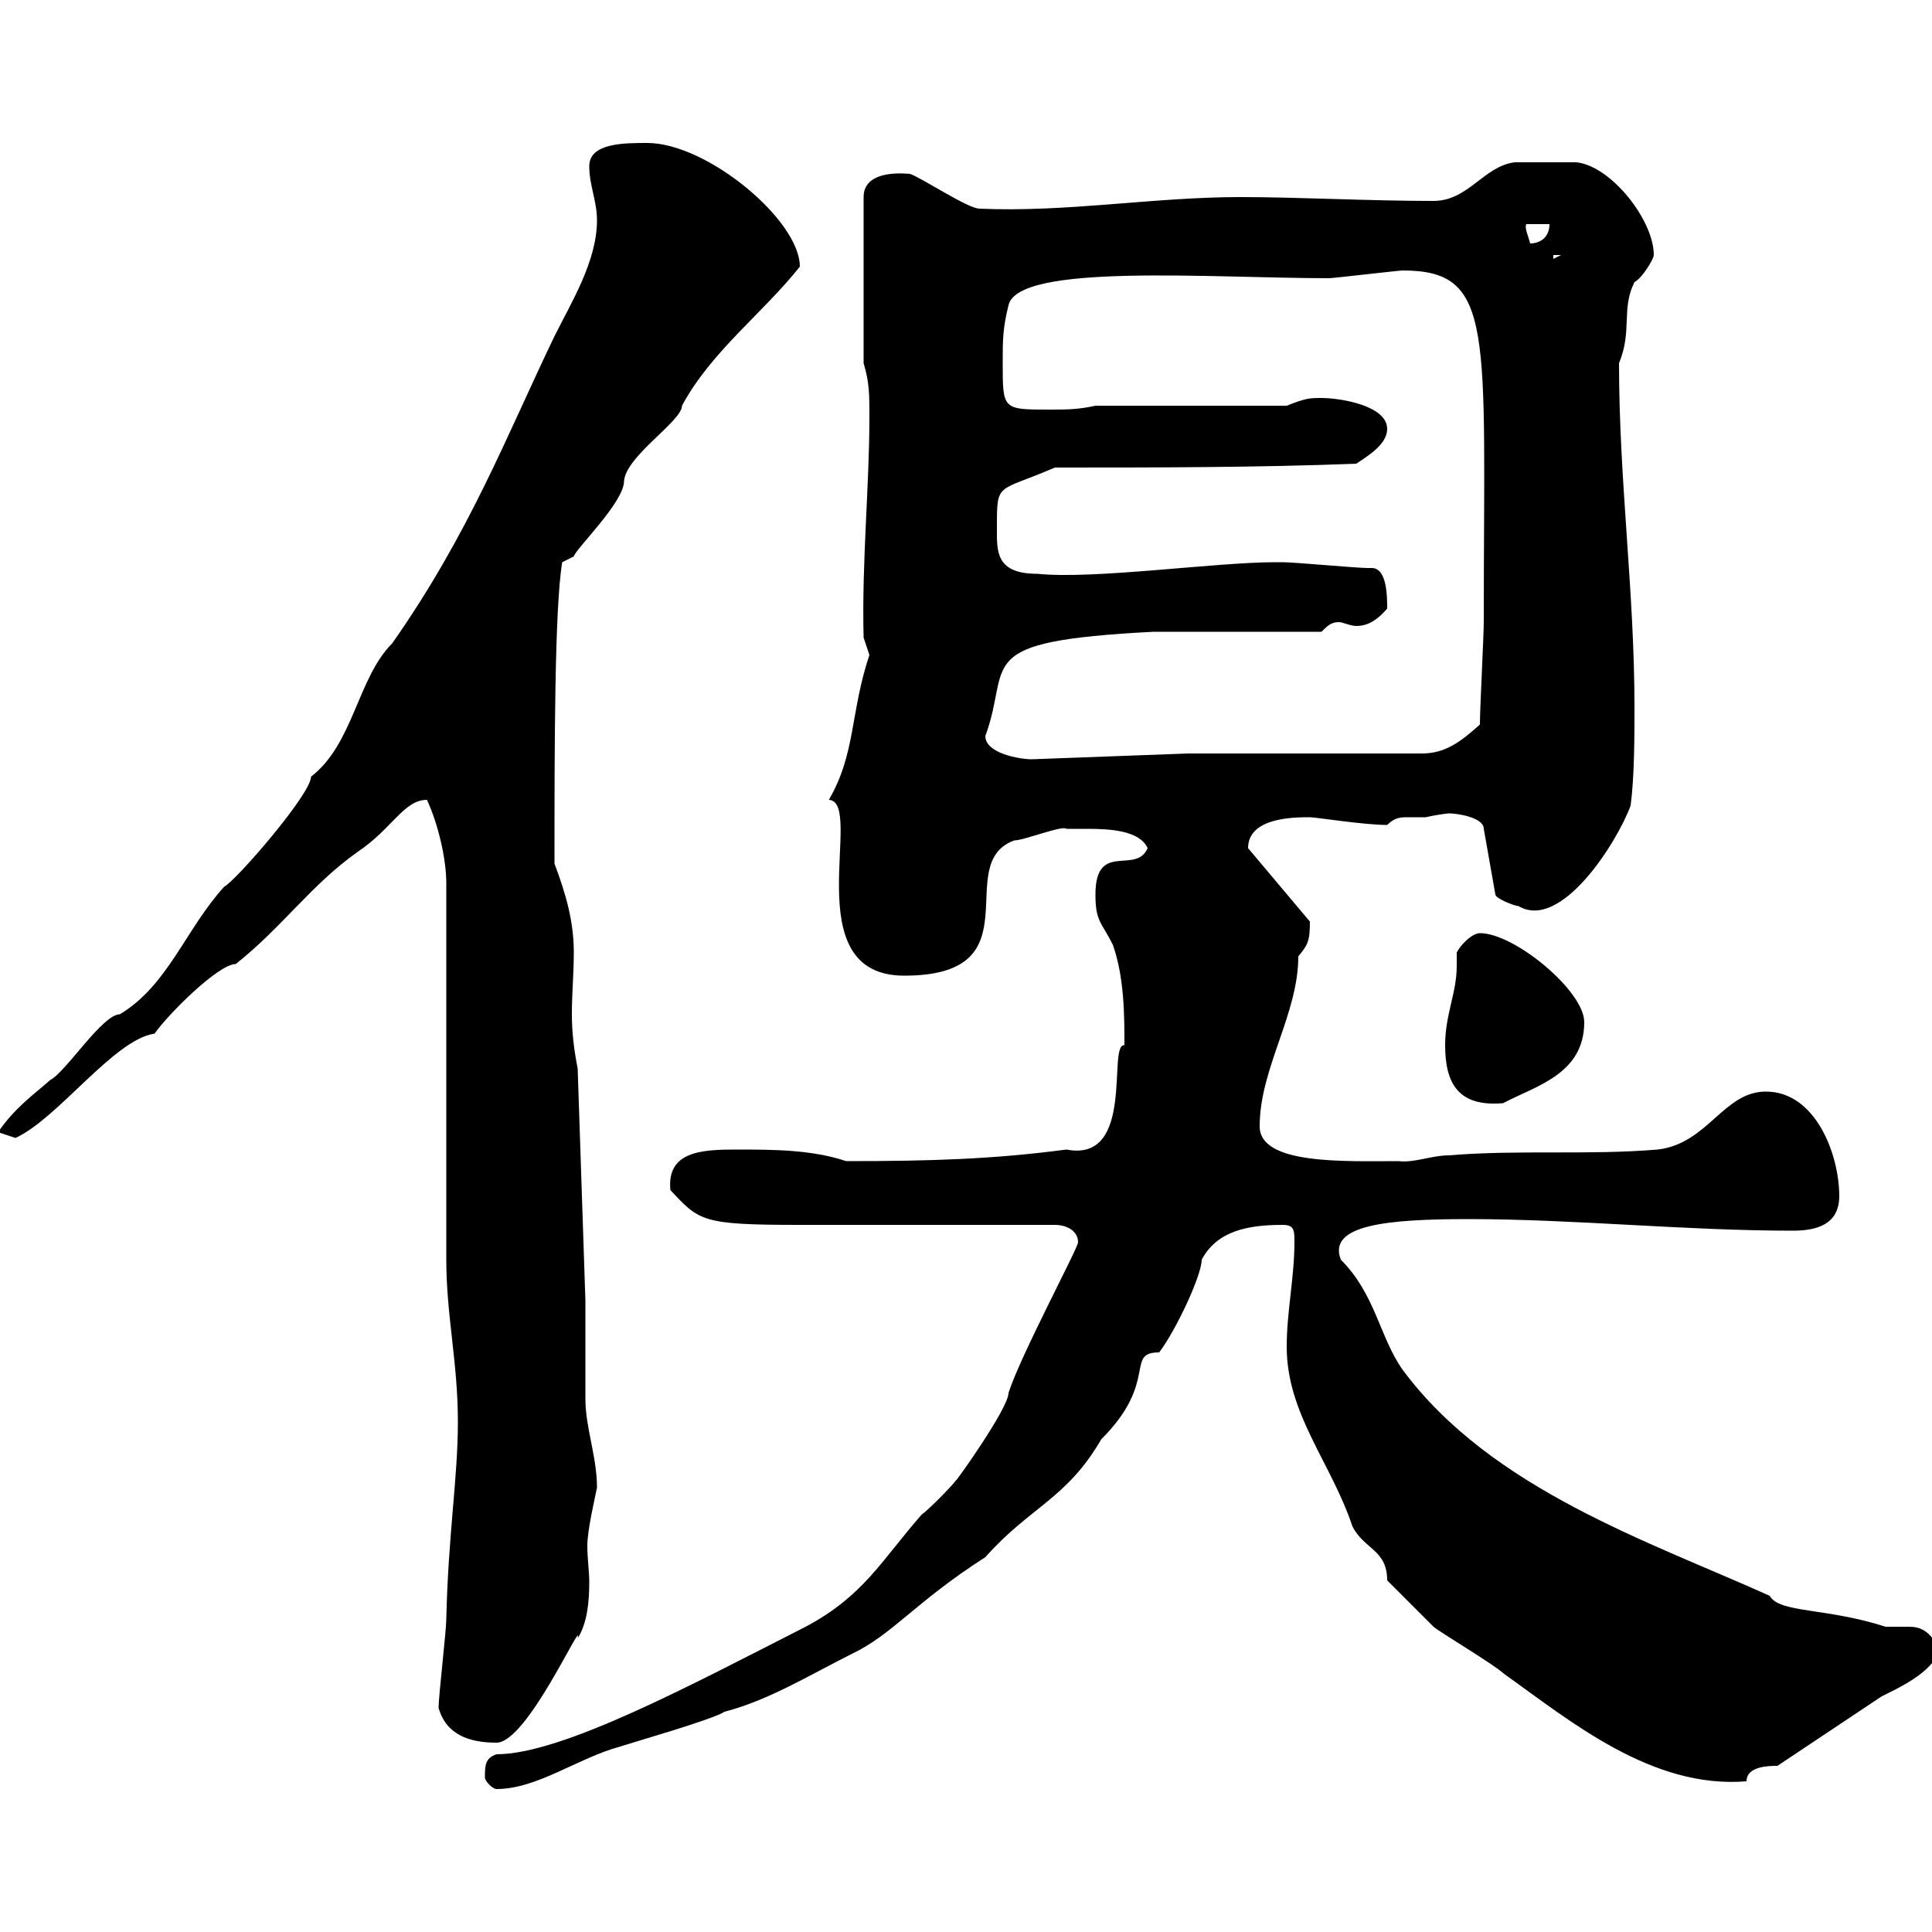 <svg xmlns="http://www.w3.org/2000/svg" xmlns:xlink="http://www.w3.org/1999/xlink" width="300" height="300"><path d="M75.30 276C75.30 276.60 76.50 277.80 77.10 277.80C83.40 277.80 89.70 273 96.30 271.20C98.10 270.60 110.70 267 112.50 265.80C119.40 264 125.70 260.10 132.30 256.80C138.60 253.80 142.20 248.70 153 241.80C159.90 234 165.60 232.80 171 223.50C180 214.50 174.60 210 180 210C182.70 206.40 186.60 198 186.60 195.60C189 191.10 193.80 190.20 199.20 190.20C201 190.20 201 191.10 201 192.90C201 198.30 199.80 203.70 199.80 209.10C199.80 219.60 206.70 227.10 210 237C211.80 240.60 215.40 240.60 215.40 245.40C216 246 221.40 251.40 222.60 252.60C223.20 253.20 232.20 258.60 233.40 259.80C243.90 267.30 256.50 277.80 271.20 276.60C271.20 274.20 274.80 274.20 276 274.20L292.20 263.40C294.60 262.20 300 259.80 301.20 256.20C299.70 253.20 298.20 252.60 296.40 252.60C295.20 252.60 294 252.60 292.80 252.60C283.50 249.60 276.30 250.50 274.80 247.80C256.20 239.40 231.60 231.30 217.80 212.70C214.20 207.60 213.60 201 208.20 195.60C206.10 190.20 215.40 189.30 228 189.30C244.50 189.30 261.60 191.10 278.40 191.10C282 191.10 285.60 190.20 285.60 185.70C285.60 179.40 282 169.50 274.20 169.50C267.60 169.50 265.20 177.60 257.40 178.50C246.60 179.40 235.80 178.50 225 179.40C222.30 179.40 219.60 180.60 217.20 180.30C208.80 180.30 195.60 180.90 195.60 174.90C195.60 165.90 201.60 157.50 201.60 148.50C203.10 146.70 203.40 146.10 203.40 143.10L193.80 131.70C193.80 126.90 201 126.90 203.40 126.90C204.30 126.90 211.80 128.10 215.40 128.10C216.60 126.90 217.50 126.90 218.70 126.90C219.60 126.90 220.80 126.90 221.40 126.90C222.60 126.60 224.70 126.30 225 126.30C226.20 126.30 230.40 126.90 230.40 128.70L232.20 138.90C232.20 139.50 235.20 140.70 235.80 140.70C242.40 144.60 251.10 130.80 253.20 125.10C253.80 120.60 253.80 114.30 253.80 109.80C253.80 91.80 251.40 74.70 251.40 56.40C253.50 51.30 251.70 48 253.80 43.80C255 43.20 256.80 40.20 256.80 39.60C256.80 34.20 250.20 25.80 244.80 25.20C243.90 25.20 237.30 25.20 235.20 25.20C230.40 25.80 228 31.20 222.60 31.20C212.40 31.20 201.60 30.60 192.60 30.60C179.10 30.60 165.60 33 152.10 32.40C150.30 32.40 143.10 27.60 141.30 27C141 27 134.10 26.10 134.10 30.60L134.10 56.40C135 59.40 135 61.20 135 64.80C135 75.60 133.80 87.30 134.10 99C134.10 99 135 101.70 135 101.70C132 110.70 132.90 117 128.70 124.20C134.40 124.50 123.30 151.50 140.40 151.50C161.10 151.50 147.60 134.10 157.50 130.50C159 130.50 165 128.10 165.60 128.70C166.50 128.70 167.40 128.70 168.90 128.70C172.50 128.70 177 129 178.20 131.70C176.40 135.90 170.10 130.50 170.10 138.90C170.10 143.10 171 143.10 172.80 146.70C174.60 151.80 174.60 157.80 174.60 162.30C171.90 162 176.40 180.60 165.60 178.50C154.20 180 144.60 180.30 131.40 180.30C126 178.50 120 178.50 114.30 178.50C108.90 178.50 103.50 178.80 104.10 184.80C108.60 189.60 108.90 190.20 124.20 190.20L163.80 190.20C165.60 190.20 167.40 191.10 167.40 192.90C167.40 193.80 158.40 210.60 156.60 216.30C156.60 218.70 148.20 230.40 148.50 229.80C147.60 231 144 234.60 143.10 235.20C136.80 242.40 134.10 247.80 125.10 252.60C107.40 261.60 87.30 272.40 77.10 272.40C75.30 273 75.30 274.20 75.30 276ZM68.10 265.20C69.30 269.40 72.90 270.60 77.10 270.60C81.90 270.60 90.60 250.80 89.70 254.40C91.20 252 91.50 248.70 91.50 245.70C91.50 243.90 91.20 242.10 91.20 240C91.20 237.60 92.40 232.50 92.70 231C92.70 226.20 90.90 221.70 90.90 217.20C90.90 215.40 90.90 204.60 90.90 201.90L89.70 165.90C89.10 162.90 88.80 160.20 88.80 157.50C88.80 154.20 89.10 151.20 89.10 147.90C89.10 143.10 87.90 138.90 86.10 134.10C86.10 116.40 86.10 94.50 87.30 87.30L89.10 86.40C89.40 85.20 96.90 78 96.90 74.70C97.20 70.80 105.90 65.40 105.90 63C110.40 54.60 118.50 48.60 124.20 41.40C124.20 34.20 109.80 22.20 100.50 22.20C96.90 22.20 91.50 22.20 91.50 25.80C91.50 28.80 92.70 31.20 92.70 34.20C92.70 40.50 88.80 46.80 86.10 52.20C78.60 67.80 72.90 82.80 60.90 99.90C55.50 105.30 54.90 115.50 48.30 120.60C48.30 123.30 36.60 136.80 34.80 137.70C28.80 144.30 26.10 153 18.60 157.50C15.90 157.50 10.20 166.50 7.80 167.70C5.10 170.10 2.40 171.90-0.30 175.80L2.40 176.70C9 173.70 17.70 161.40 24 160.50C26.10 157.50 33.90 149.70 36.60 149.70C43.80 144 48.30 137.40 55.50 132.30C60.90 128.70 62.70 124.20 66.30 124.20C68.10 128.10 69.30 133.50 69.30 137.10L69.30 195.60C69.30 204.30 71.10 211.50 71.10 220.80C71.10 229.50 69.60 238.20 69.30 251.40C69.30 253.20 68.10 263.40 68.10 265.20ZM224.40 162.30C224.40 168.30 226.50 171.90 233.40 171.30C238.50 168.60 246 166.80 246 158.70C246 153.90 235.20 144.90 229.80 144.90C228.60 144.90 226.80 146.70 226.20 147.90C226.20 148.50 226.20 149.40 226.20 150C226.20 154.20 224.40 157.50 224.40 162.30ZM153 114.30C157.20 102.90 150.30 99.60 179.10 98.10L205.20 98.10C206.10 97.20 206.70 96.60 207.90 96.60C208.50 96.60 209.70 97.20 210.60 97.20C212.10 97.20 213.60 96.60 215.40 94.50C215.40 92.70 215.40 88.20 213 88.20C213 88.20 212.40 88.20 212.40 88.20C210.60 88.20 201 87.30 199.20 87.30C199.20 87.30 199.20 87.30 198 87.30C188.70 87.30 169.80 90 161.10 89.10C154.50 89.10 154.80 85.50 154.80 81.90C154.80 74.70 154.80 76.50 163.80 72.60C179.10 72.60 195.60 72.60 210.60 72C212.40 70.80 215.40 69 215.40 66.60C215.40 63 208.20 61.80 205.20 61.80C203.40 61.80 202.80 61.80 199.80 63L170.10 63C167.40 63.60 165.60 63.60 162.90 63.60C155.70 63.60 155.70 63.60 155.70 56.40C155.70 52.80 155.70 51 156.60 47.40C158.10 40.80 188.10 43.20 206.40 43.20C207 43.20 217.20 42 217.80 42C232.20 42 230.40 51.30 230.40 96.30C230.40 99 229.80 109.80 229.80 112.50C226.80 115.20 224.40 117 220.80 117L184.50 117L160.20 117.90C158.40 117.90 153 117 153 114.30ZM241.20 39.60L242.40 39.60L241.20 40.20ZM237 34.80L240.60 34.80C240.60 36.90 239.10 37.80 237.60 37.80C237.30 36.60 236.70 35.40 237 34.80Z"/></svg>